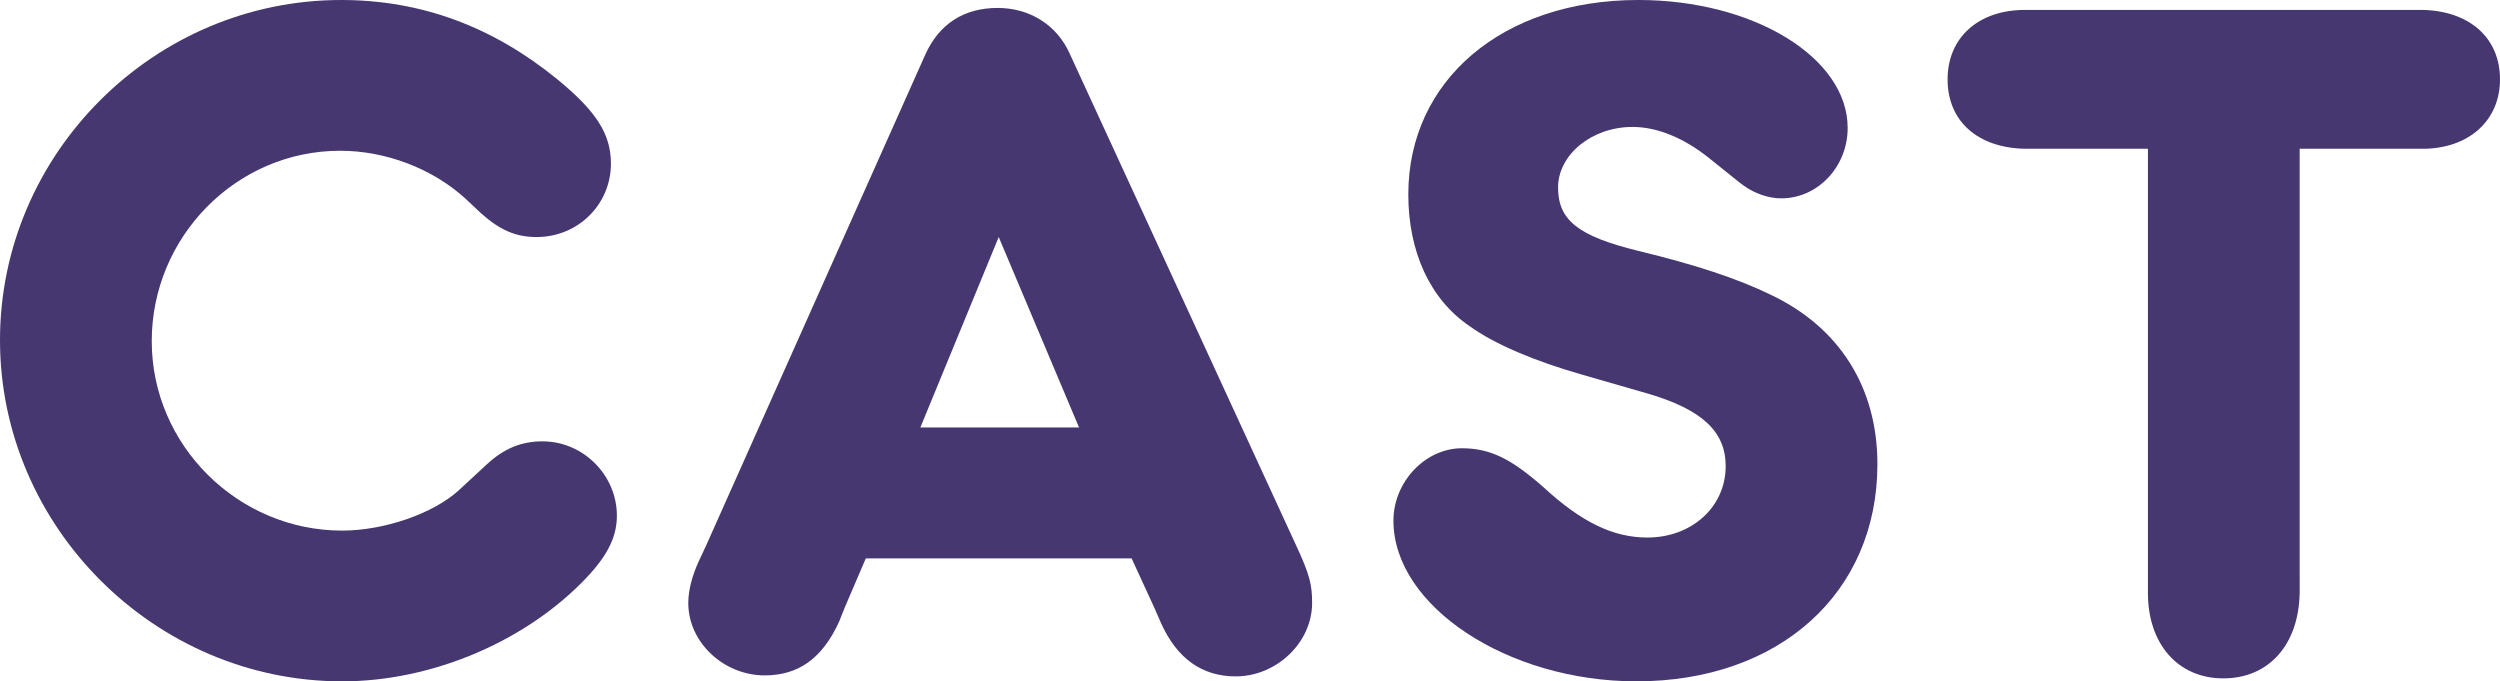 <?xml version="1.0" encoding="UTF-8"?>
<svg id="_イヤー_2" data-name="レイヤー 2" xmlns="http://www.w3.org/2000/svg" viewBox="0 0 100.83 27.48">
  <g id="justsize">
    <g id="sp-menu-open">
      <g>
        <path d="M13.76,0c3.24,0,6.12,1.08,8.72,3.2,1.56,1.28,2.16,2.2,2.16,3.4,0,1.64-1.32,2.96-3,2.96-.84,0-1.48-.28-2.24-.96l-.64-.6c-1.32-1.2-3.2-1.92-5.04-1.92-4.2,0-7.6,3.48-7.6,7.68s3.48,7.64,7.68,7.64c1.68,0,3.68-.68,4.72-1.64l1.08-1c.72-.68,1.44-.96,2.28-.96,1.64,0,3,1.36,3,3,0,.92-.44,1.72-1.44,2.72-2.44,2.44-6.12,3.96-9.64,3.96C6.24,27.48,0,21.24,0,13.72S6.2,0,13.76,0Z" style="fill: #463770;"/>
        <path d="M34.92,22.52l-.84,1.96-.24,.6c-.68,1.48-1.64,2.16-3,2.16-1.64,0-3.08-1.32-3.08-2.92,0-.52,.16-1.12,.44-1.72l.28-.6L37.32,2.2c.56-1.24,1.56-1.88,2.92-1.88,1.28,0,2.4,.68,2.92,1.88l9.08,19.72c.6,1.28,.68,1.68,.68,2.4,0,1.6-1.44,2.96-3.08,2.96-1.36,0-2.36-.72-3-2.12l-.28-.64-.92-2h-10.72Zm5.36-12.96l-3.16,7.68h6.4l-3.24-7.68Z" style="fill: #463770;"/>
        <path d="M74.52,5.16c0,1.56-1.2,2.84-2.68,2.84-.52,0-1.08-.2-1.52-.52-.08-.04-.6-.48-1.36-1.08-1.04-.84-2.12-1.28-3.12-1.28-1.64,0-3,1.12-3,2.44s.8,1.96,3.24,2.56c2.32,.56,4,1.12,5.32,1.76,2.8,1.32,4.32,3.76,4.32,6.84,0,5.2-3.96,8.76-9.72,8.76-5.2,0-9.8-3.04-9.8-6.48,0-1.56,1.28-2.92,2.76-2.92,1.12,0,1.96,.4,3.28,1.56,1.56,1.44,2.84,2.04,4.2,2.04,1.8,0,3.16-1.24,3.16-2.88,0-1.4-.96-2.28-3.12-2.92l-2.64-.76c-1.96-.56-3.56-1.24-4.56-1.96-1.6-1.08-2.48-3-2.48-5.32,0-4.6,3.8-7.84,9.28-7.84,4.64,0,8.44,2.32,8.44,5.16Z" style="fill: #463770;"/>
        <path d="M92.75,23.24v.68c-.04,2.08-1.24,3.44-3.08,3.44s-3.04-1.4-3.04-3.44V6h-4.96c-1.92-.04-3.12-1.12-3.12-2.8s1.24-2.8,3.12-2.8h16.04c1.88,.04,3.12,1.12,3.12,2.8s-1.28,2.8-3.12,2.8h-4.96V23.24Z" style="fill: #463770;"/>
      </g>
    </g>
  </g>
</svg>